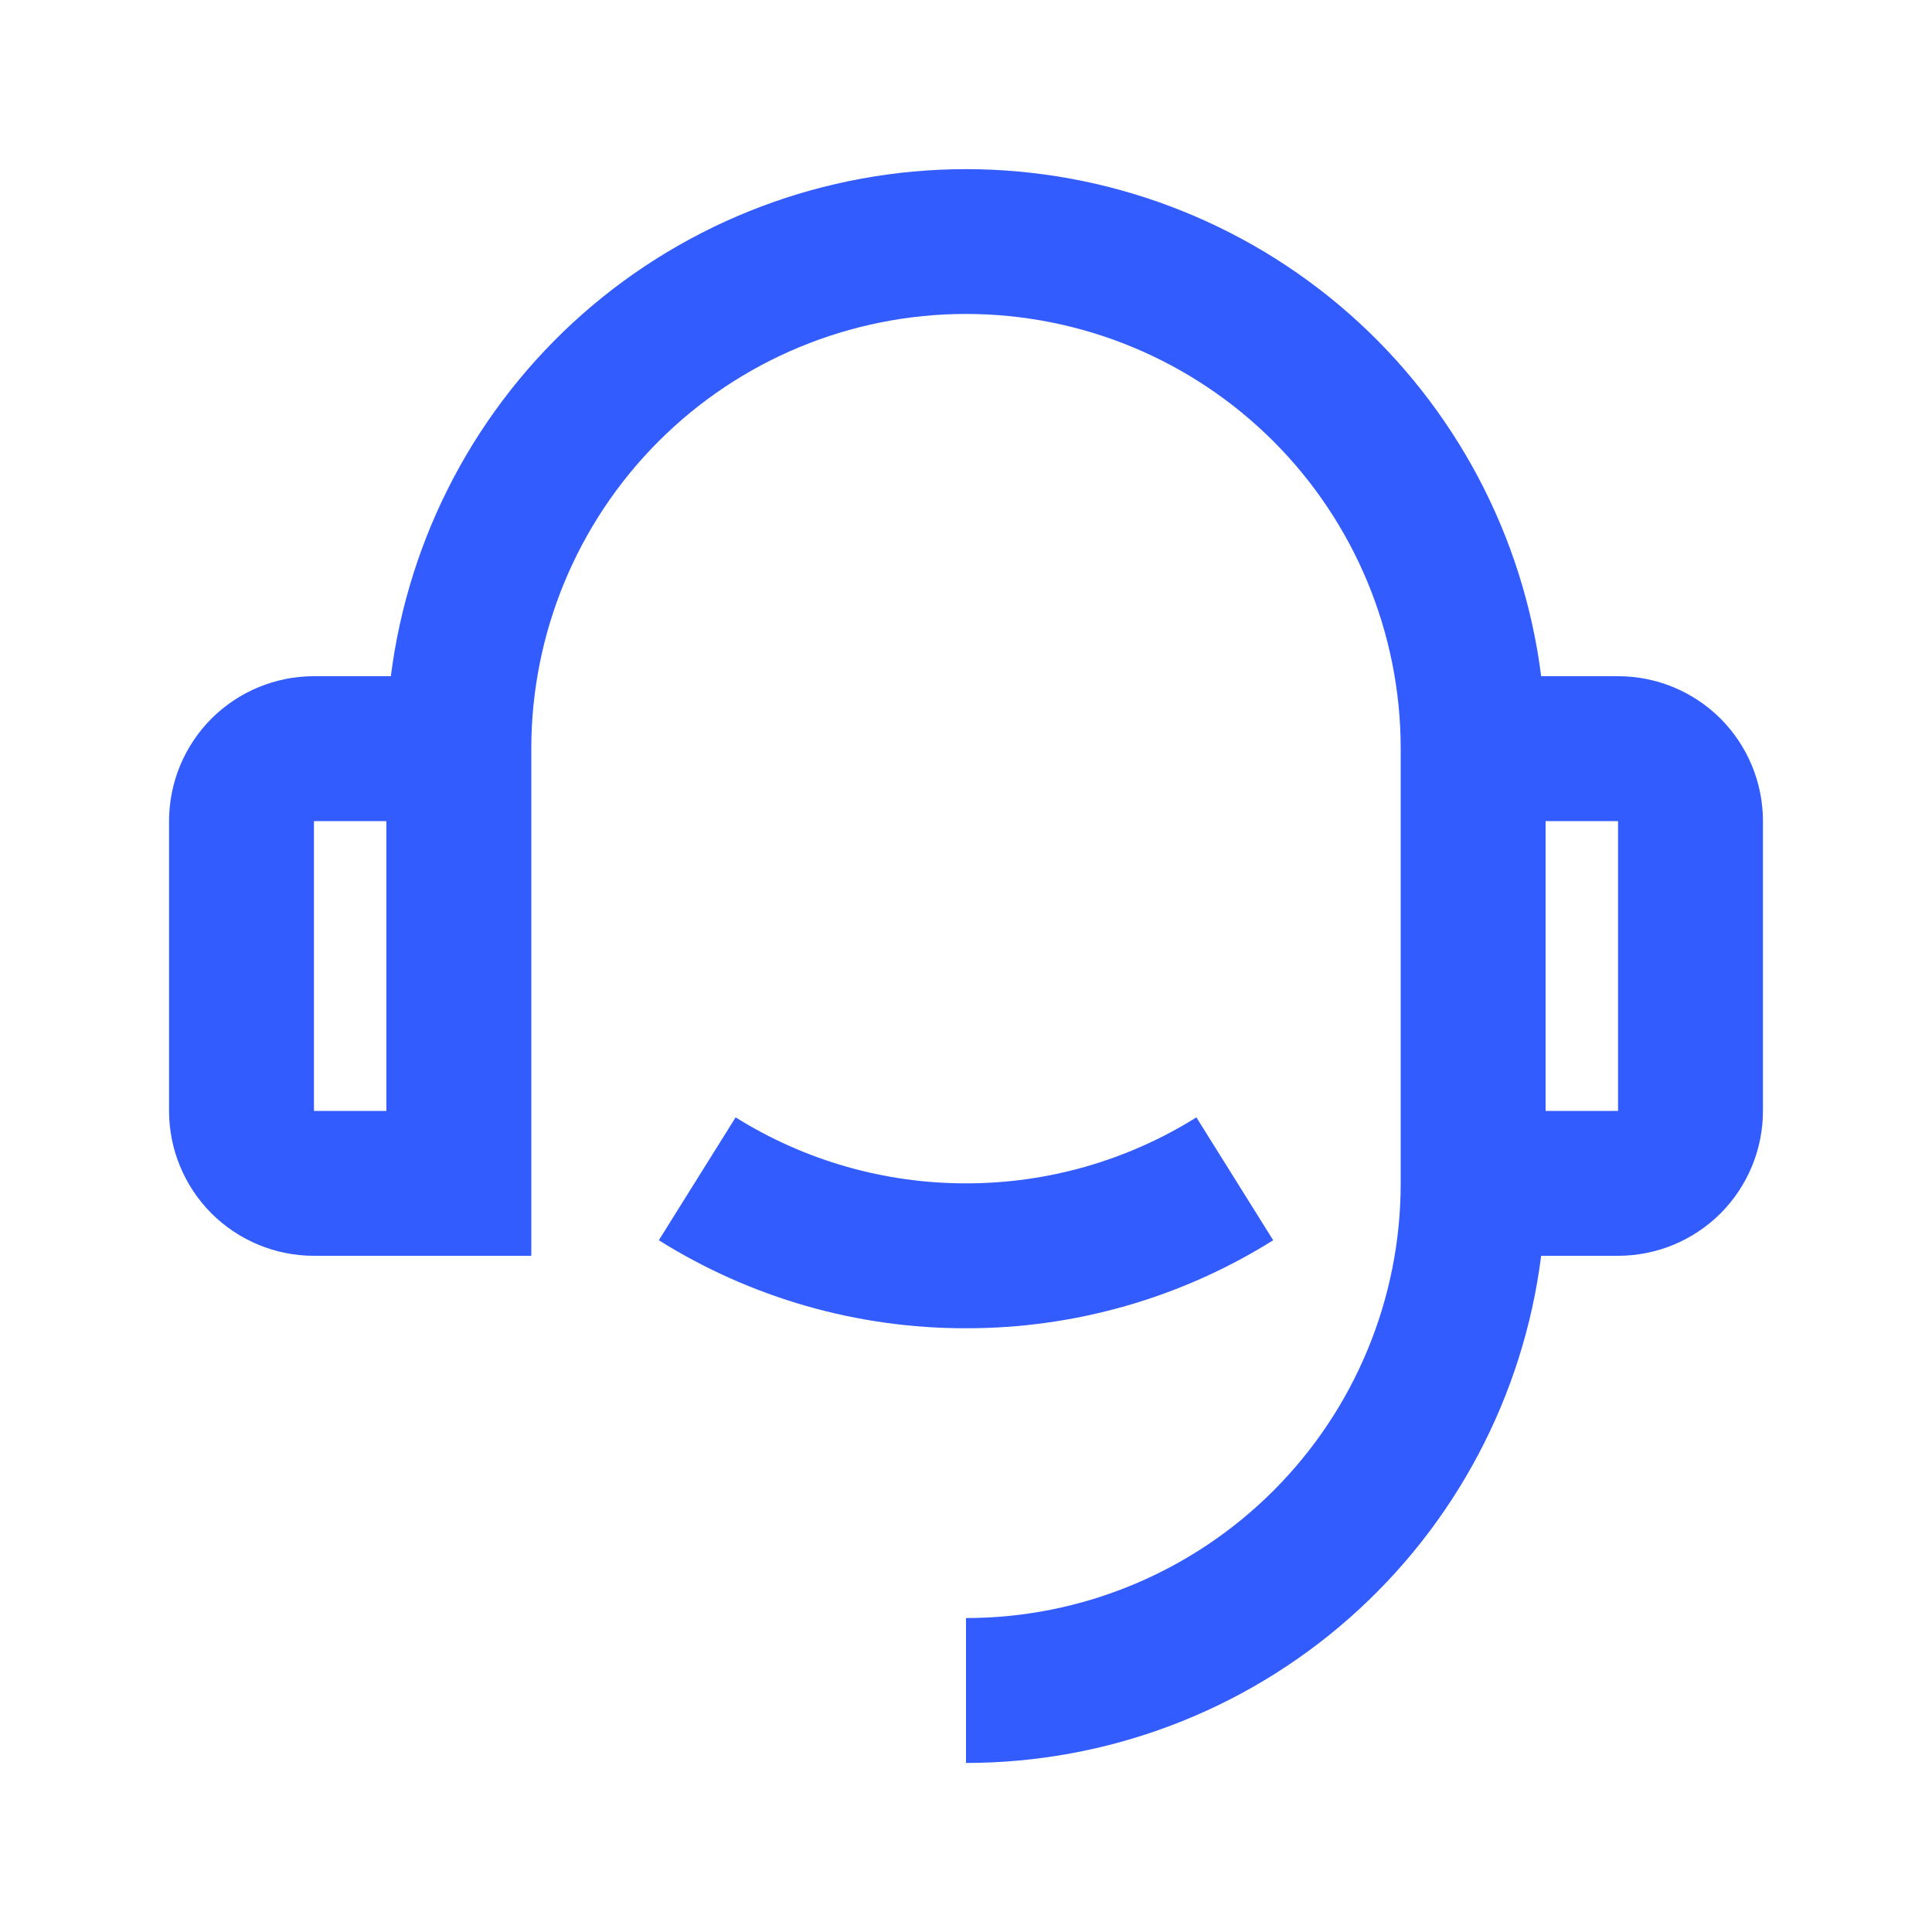 <svg xmlns="http://www.w3.org/2000/svg" fill="none" viewBox="0 0 20 20" height="20" width="20">
<path fill="#335CFF" d="M15.954 7H16.75C17.148 7 17.529 7.158 17.811 7.439C18.092 7.721 18.25 8.102 18.25 8.5V11.5C18.25 11.898 18.092 12.279 17.811 12.561C17.529 12.842 17.148 13 16.75 13H15.954C15.771 14.45 15.065 15.783 13.969 16.75C12.873 17.717 11.461 18.25 10 18.25V16.75C11.194 16.75 12.338 16.276 13.182 15.432C14.026 14.588 14.5 13.444 14.5 12.25V7.75C14.5 6.557 14.026 5.412 13.182 4.568C12.338 3.724 11.194 3.25 10 3.25C8.807 3.25 7.662 3.724 6.818 4.568C5.974 5.412 5.5 6.557 5.5 7.75V13H3.25C2.852 13 2.471 12.842 2.189 12.561C1.908 12.279 1.75 11.898 1.75 11.5V8.5C1.75 8.102 1.908 7.721 2.189 7.439C2.471 7.158 2.852 7 3.25 7H4.046C4.23 5.55 4.935 4.217 6.031 3.25C7.128 2.284 8.539 1.751 10 1.751C11.461 1.751 12.872 2.284 13.969 3.25C15.065 4.217 15.771 5.55 15.954 7V7ZM3.25 8.5V11.5H4V8.5H3.25ZM16 8.5V11.5H16.75V8.5H16ZM6.82 12.839L7.615 11.567C8.33 12.014 9.157 12.251 10 12.25C10.844 12.251 11.67 12.014 12.385 11.567L13.18 12.839C12.227 13.436 11.125 13.752 10 13.75C8.875 13.752 7.773 13.436 6.82 12.839Z"></path>
</svg>
